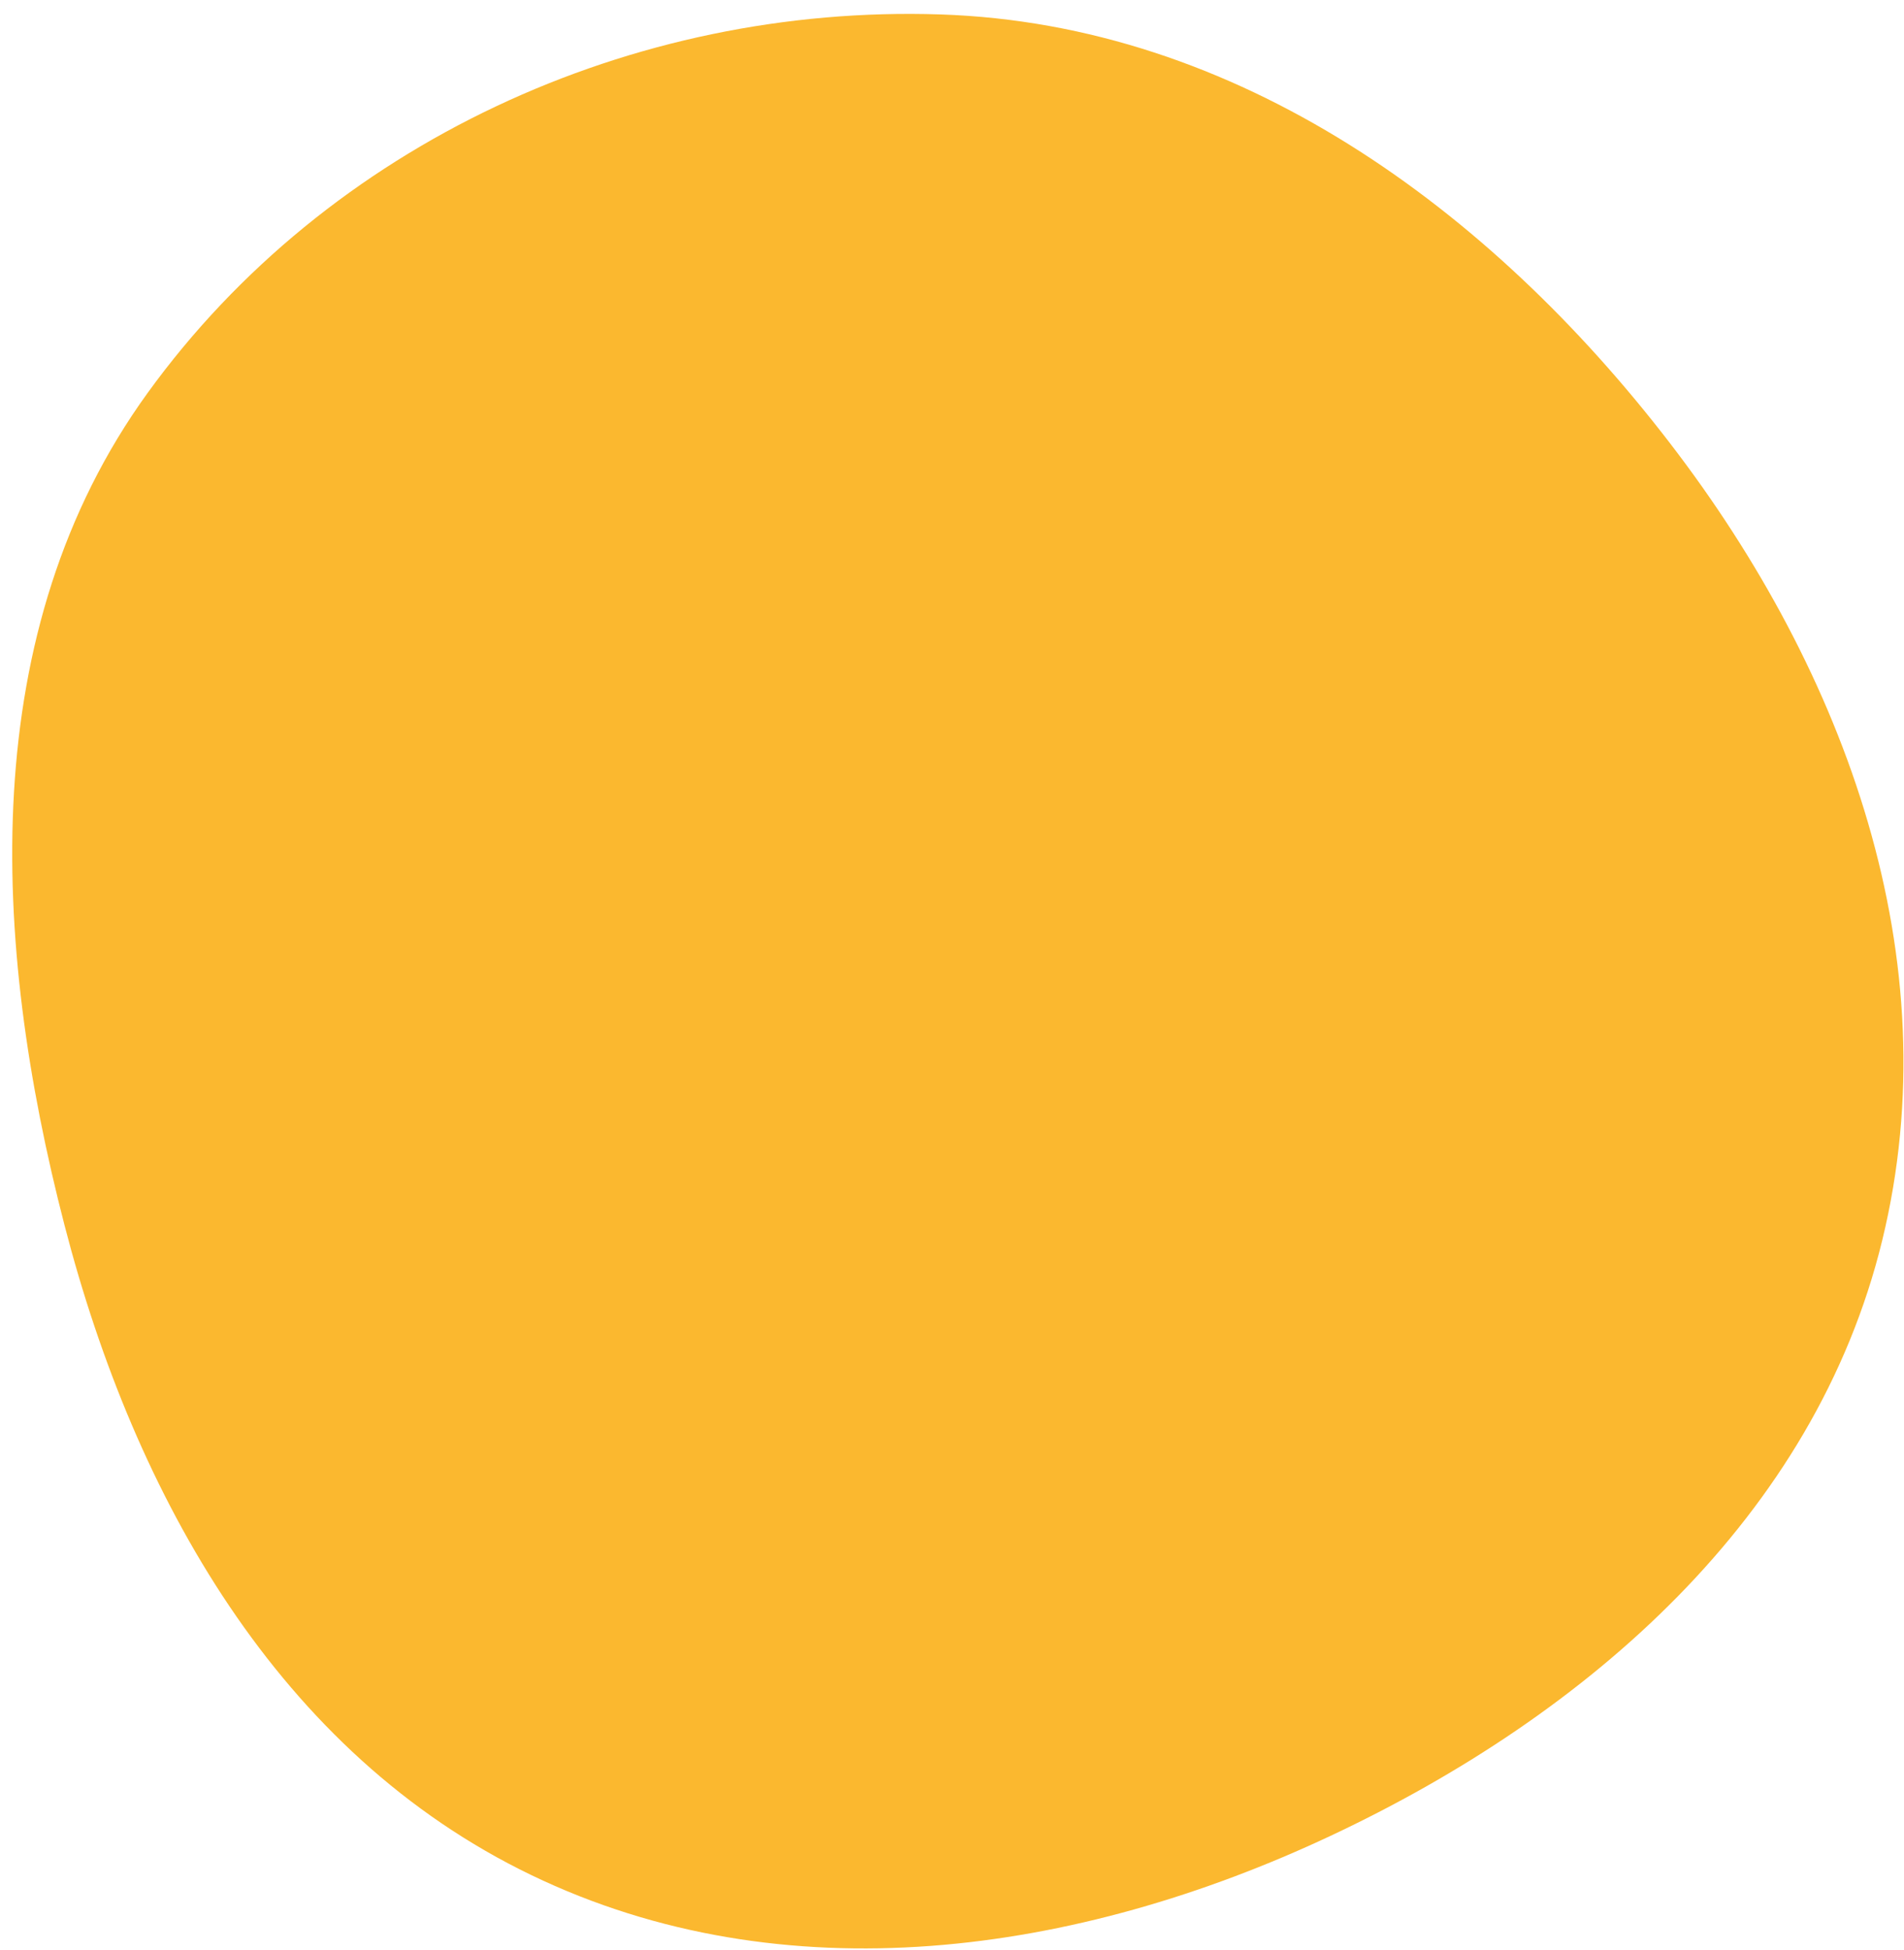 <svg width="126" height="129" viewBox="0 0 126 129" fill="none" xmlns="http://www.w3.org/2000/svg">
<path fill-rule="evenodd" clip-rule="evenodd" d="M62.235 0.955C81.867 1.604 98.555 13.76 110.523 29.337C122.183 44.512 129.093 63.478 124.559 82.07C120.097 100.37 105.106 113.46 88.058 121.468C71.247 129.366 51.891 132.133 35.16 124.067C18.436 116.005 8.925 99.048 4.271 81.075C-0.595 62.285 -1.611 41.729 9.766 26.003C21.718 9.483 41.856 0.28 62.235 0.955Z" fill="#FBB82F"/>
</svg>
